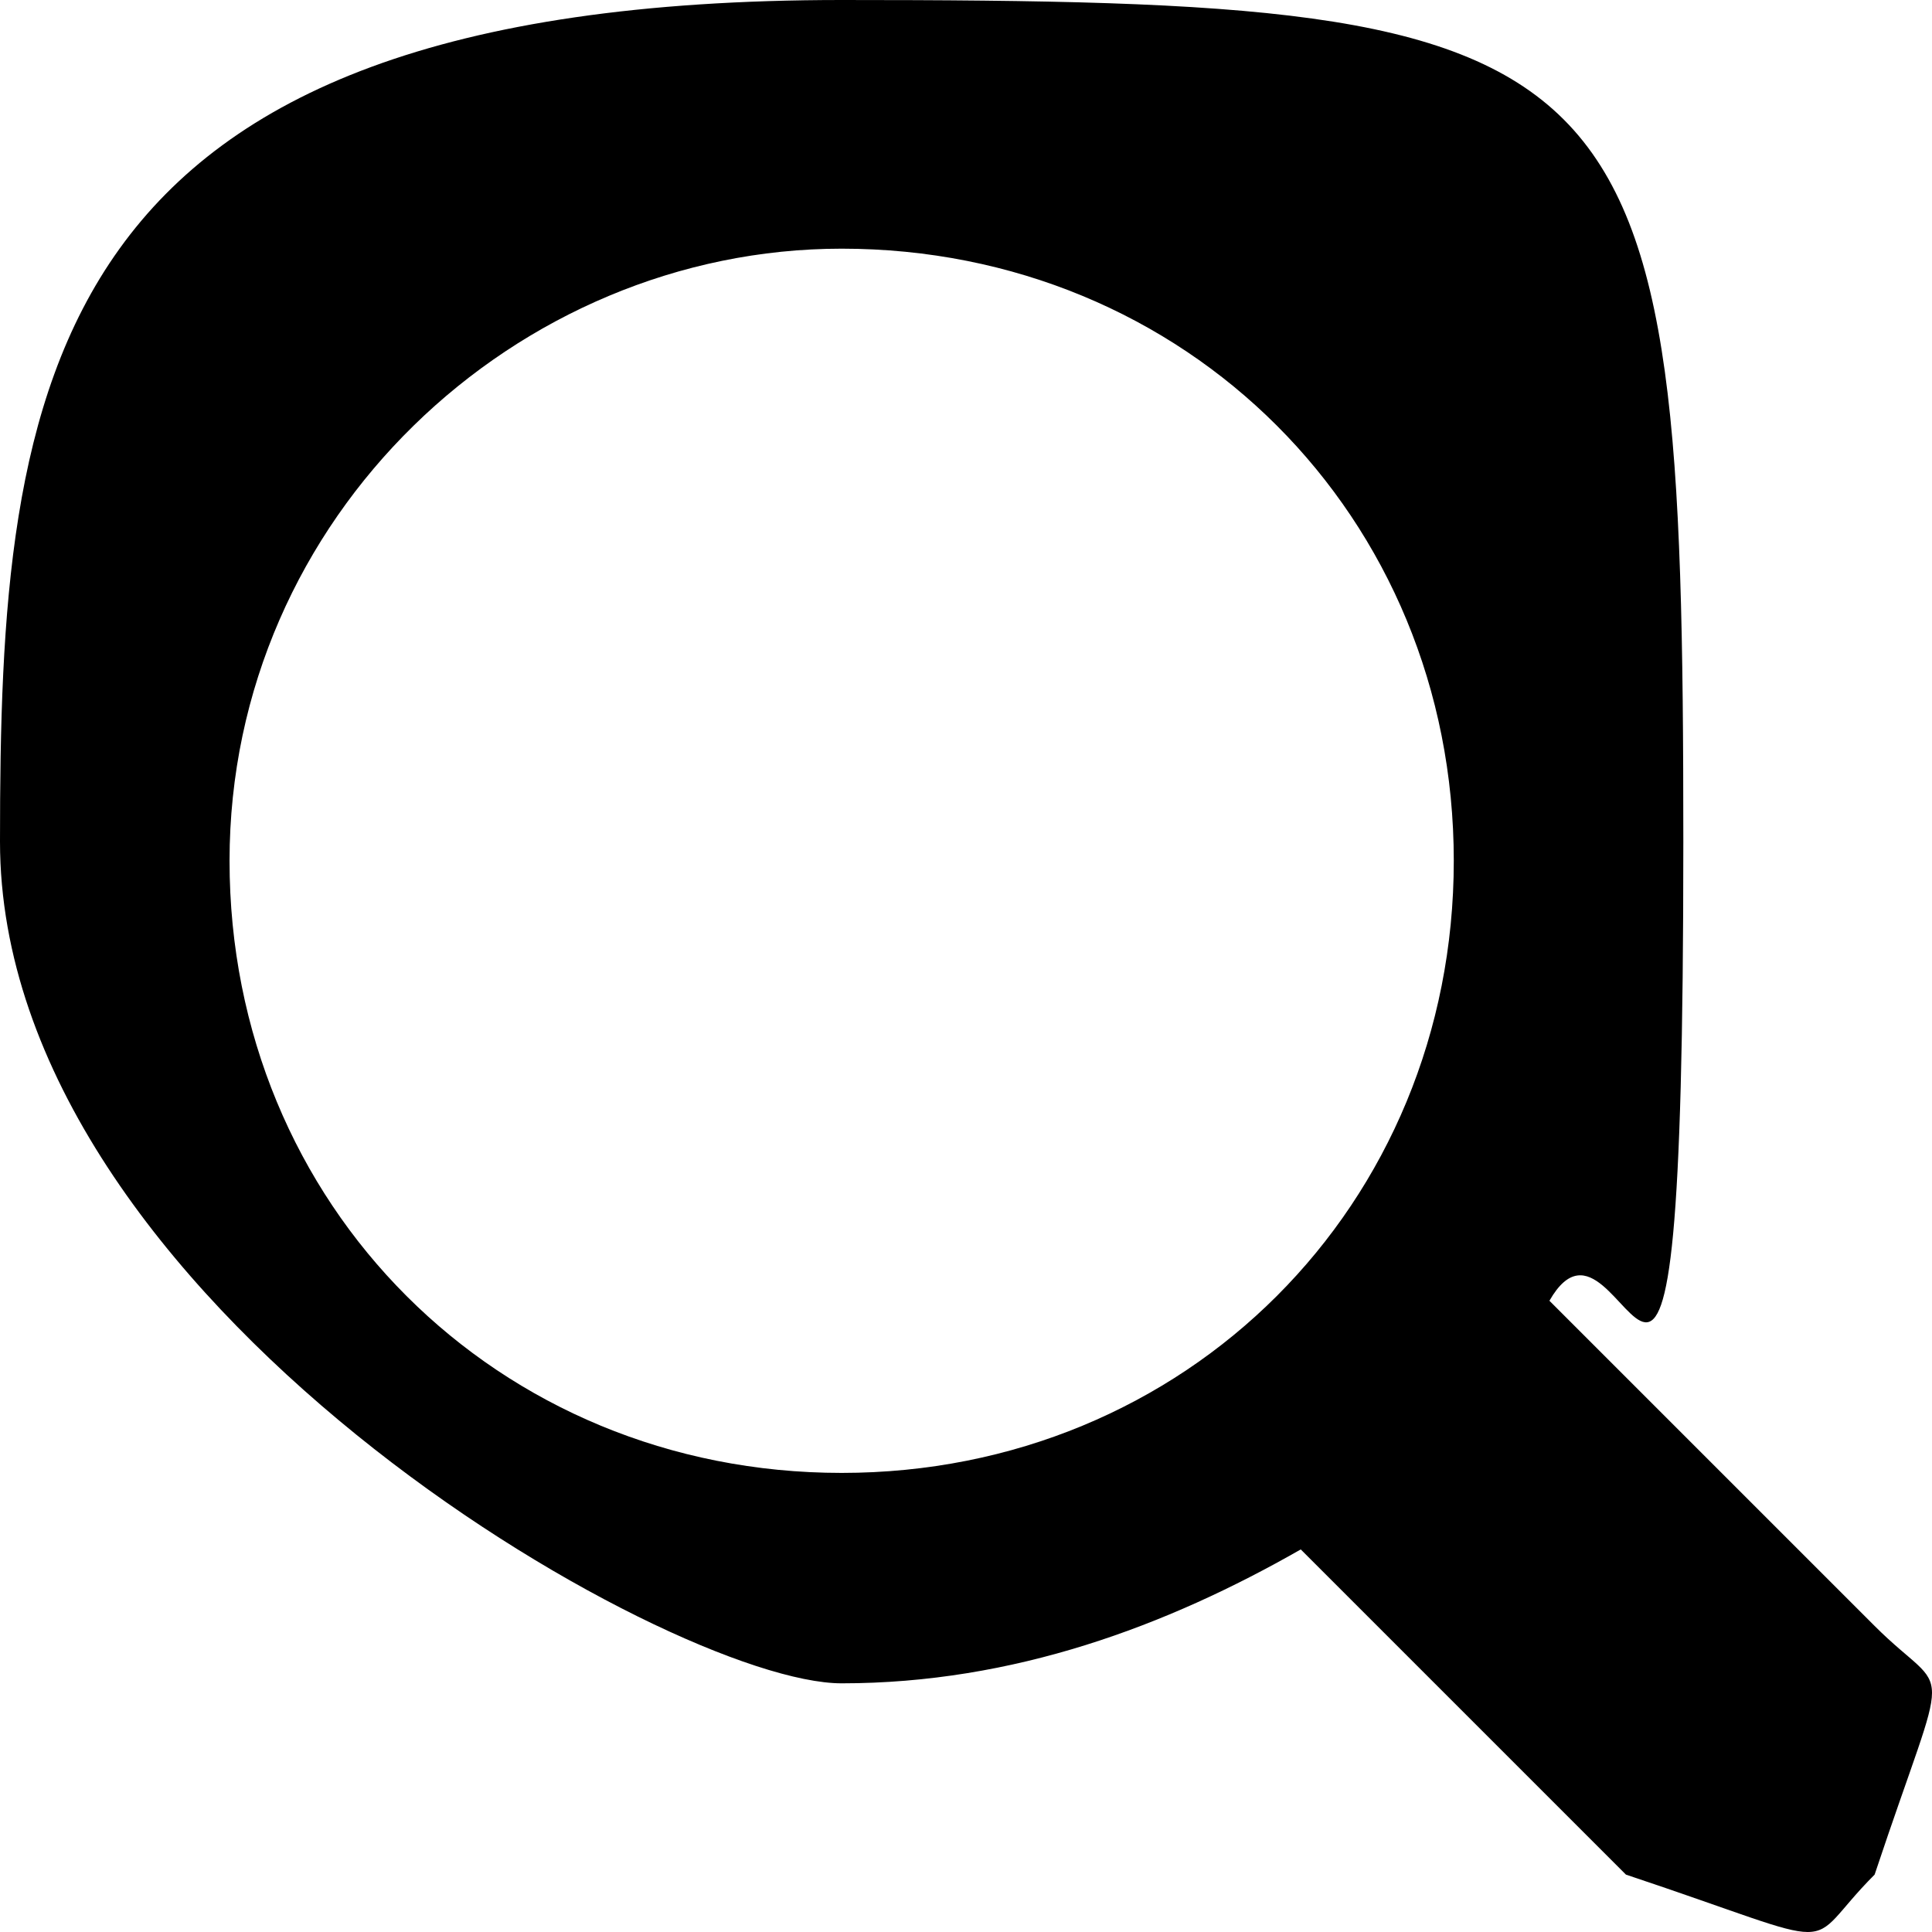 <?xml version="1.0" encoding="UTF-8"?><svg id="Layer_1" xmlns="http://www.w3.org/2000/svg" viewBox="0 0 101 101"><path d="m98,98c-4,4-1,4-13,0l-17-17c-7,4-15,7-24,7S0,68,0,44,2,0,44,0s44,2,44,44-3,17-7,24l17,17c4,4,4,1,0,13ZM44,13c-17,0-32,14-32,32s14,32,32,32,32-14,32-32-14-32-32-32Z"/></svg>